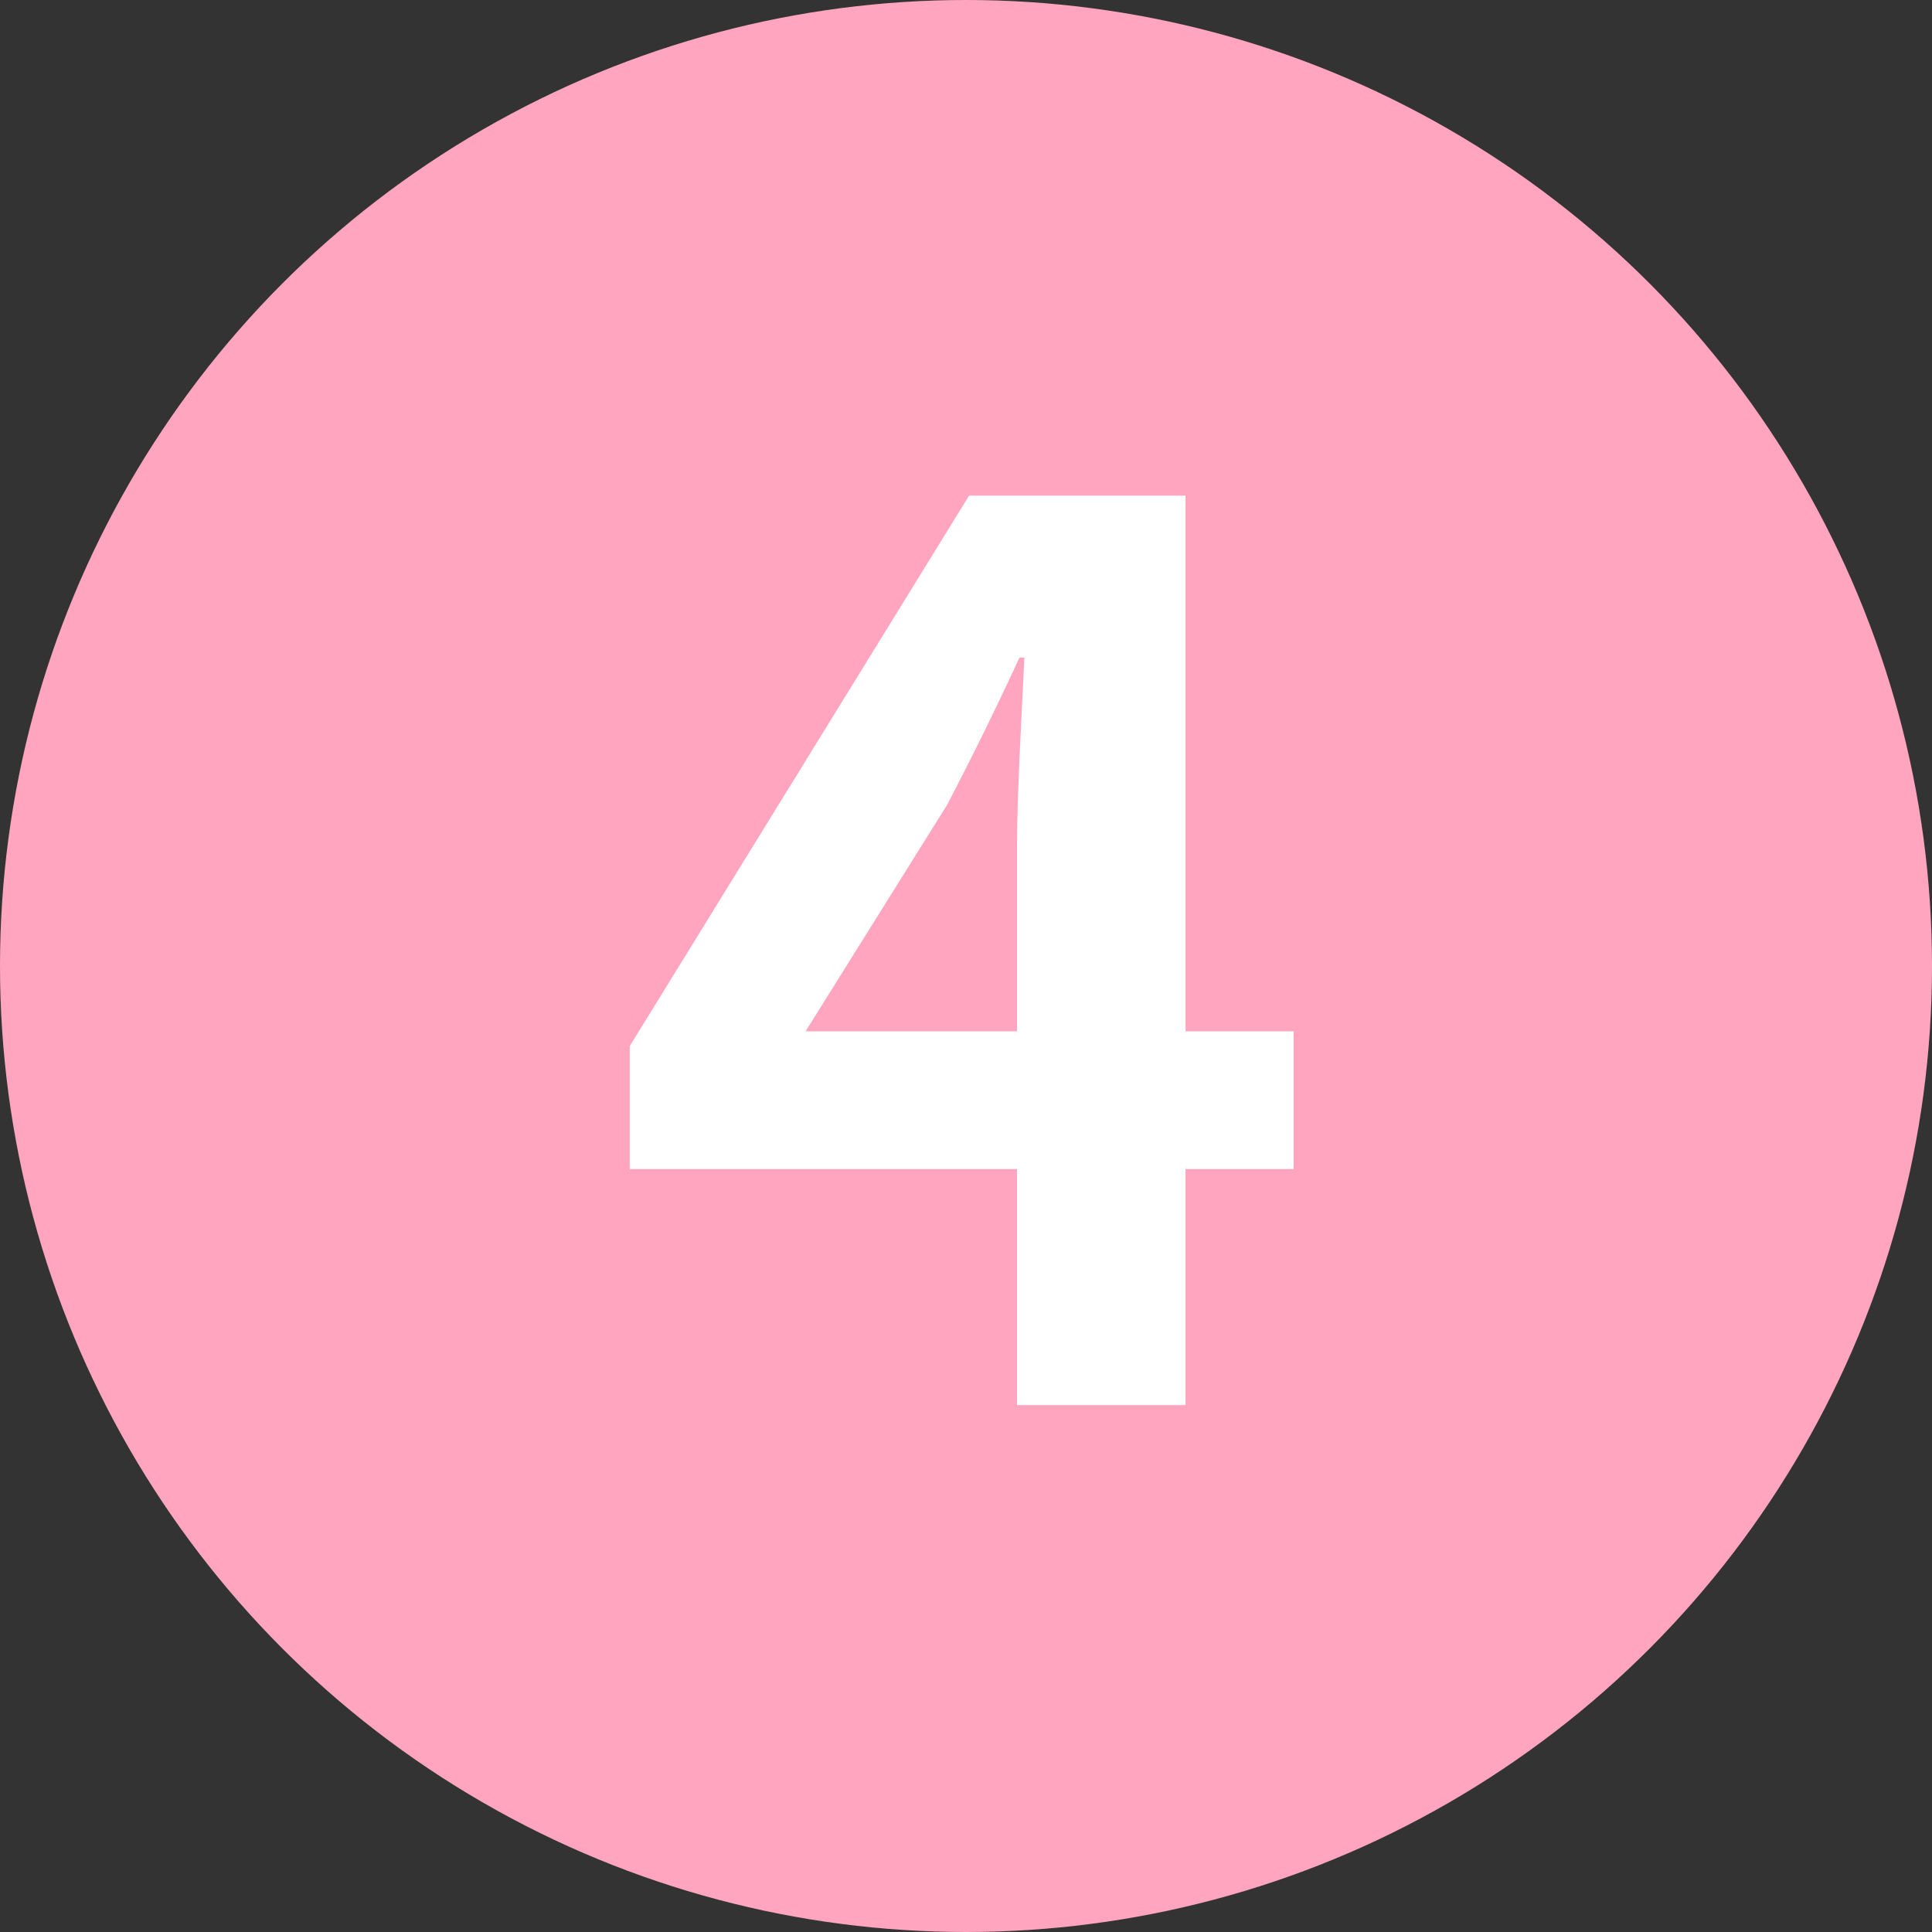 <svg xmlns="http://www.w3.org/2000/svg" width="22" height="22" viewBox="0 0 22 22"><rect x="0" y="0" width="22" height="22" fill="#333333" stroke="none"/><g transform="translate(-921 -865)"><circle cx="11" cy="11" r="11" transform="translate(921 865)" fill="#ffa5bf"/><path d="M-1.827-4.256l1.61-2.576c.294-.56.574-1.134.826-1.68H.665C.637-7.91.581-6.972.581-6.37v2.114Zm5.558,0H2.5v-6.1H.035L-3.829-4.088v1.4H.581V0H2.5V-2.688H3.731Z" transform="translate(932 881)" fill="#fff"/></g></svg>